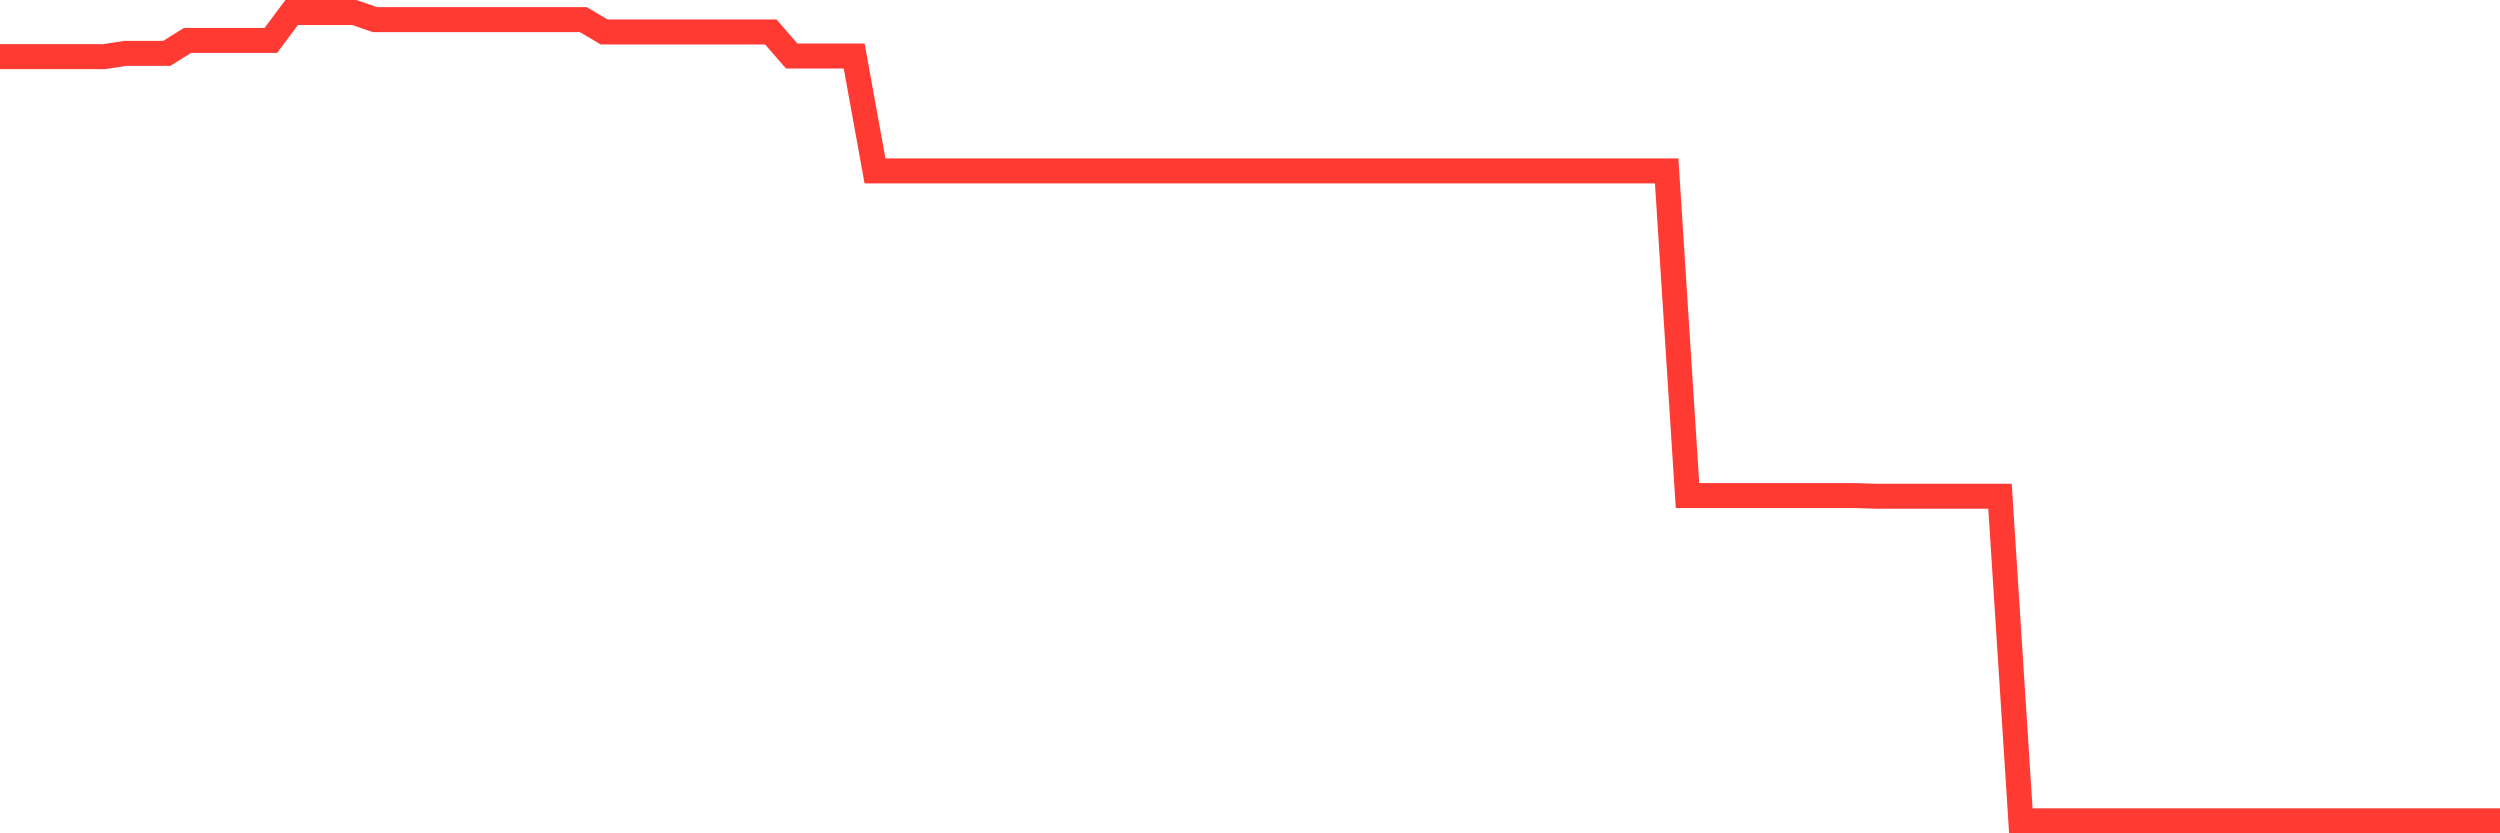 <svg
  xmlns="http://www.w3.org/2000/svg"
  xmlns:xlink="http://www.w3.org/1999/xlink"
  width="120"
  height="40"
  viewBox="0 0 120 40"
  preserveAspectRatio="none"
>
  <polyline
    points="0,2.719 1,2.719 2,2.719 3,2.719 4,2.719 5,2.719 6,2.563 7,2.563 8,2.563 9,1.94 10,1.94 11,1.94 12,1.94 13,1.94 14,0.6 15,0.6 16,0.6 17,0.6 18,0.943 19,0.943 20,0.943 21,0.943 22,0.943 23,0.943 24,0.943 25,0.943 26,0.943 27,0.943 28,0.943 29,1.535 30,1.535 31,1.535 32,1.535 33,1.535 34,1.535 35,1.535 36,1.535 37,1.535 38,2.688 39,2.688 40,2.688 41,2.688 42,8.204 43,8.204 44,8.204 45,8.204 46,8.204 47,8.204 48,8.204 49,8.204 50,8.204 51,8.204 52,8.204 53,8.204 54,8.204 55,8.204 56,8.204 57,8.204 58,8.204 59,8.204 60,8.204 61,8.204 62,8.204 63,8.204 64,8.204 65,8.204 66,8.204 67,8.204 68,8.204 69,8.204 70,8.204 71,8.204 72,8.204 73,8.204 74,8.204 75,8.204 76,8.204 77,8.204 78,8.204 79,8.204 80,8.204 81,23.787 82,23.787 83,23.787 84,23.787 85,23.787 86,23.787 87,23.787 88,23.787 89,23.787 90,23.818 91,23.818 92,23.818 93,23.818 94,23.818 95,23.818 96,23.818 97,39.4 98,39.4 99,39.4 100,39.4 101,39.4 102,39.4 103,39.4 104,39.4 105,39.4 106,39.4 107,39.4 108,39.4 109,39.4 110,39.4 111,39.4 112,39.4 113,39.4 114,39.4 115,39.4 116,39.4 117,39.4 118,39.4 119,39.4 120,39.4"
    fill="none"
    stroke="#ff3a33"
    stroke-width="1.2"
  >
  </polyline>
</svg>
